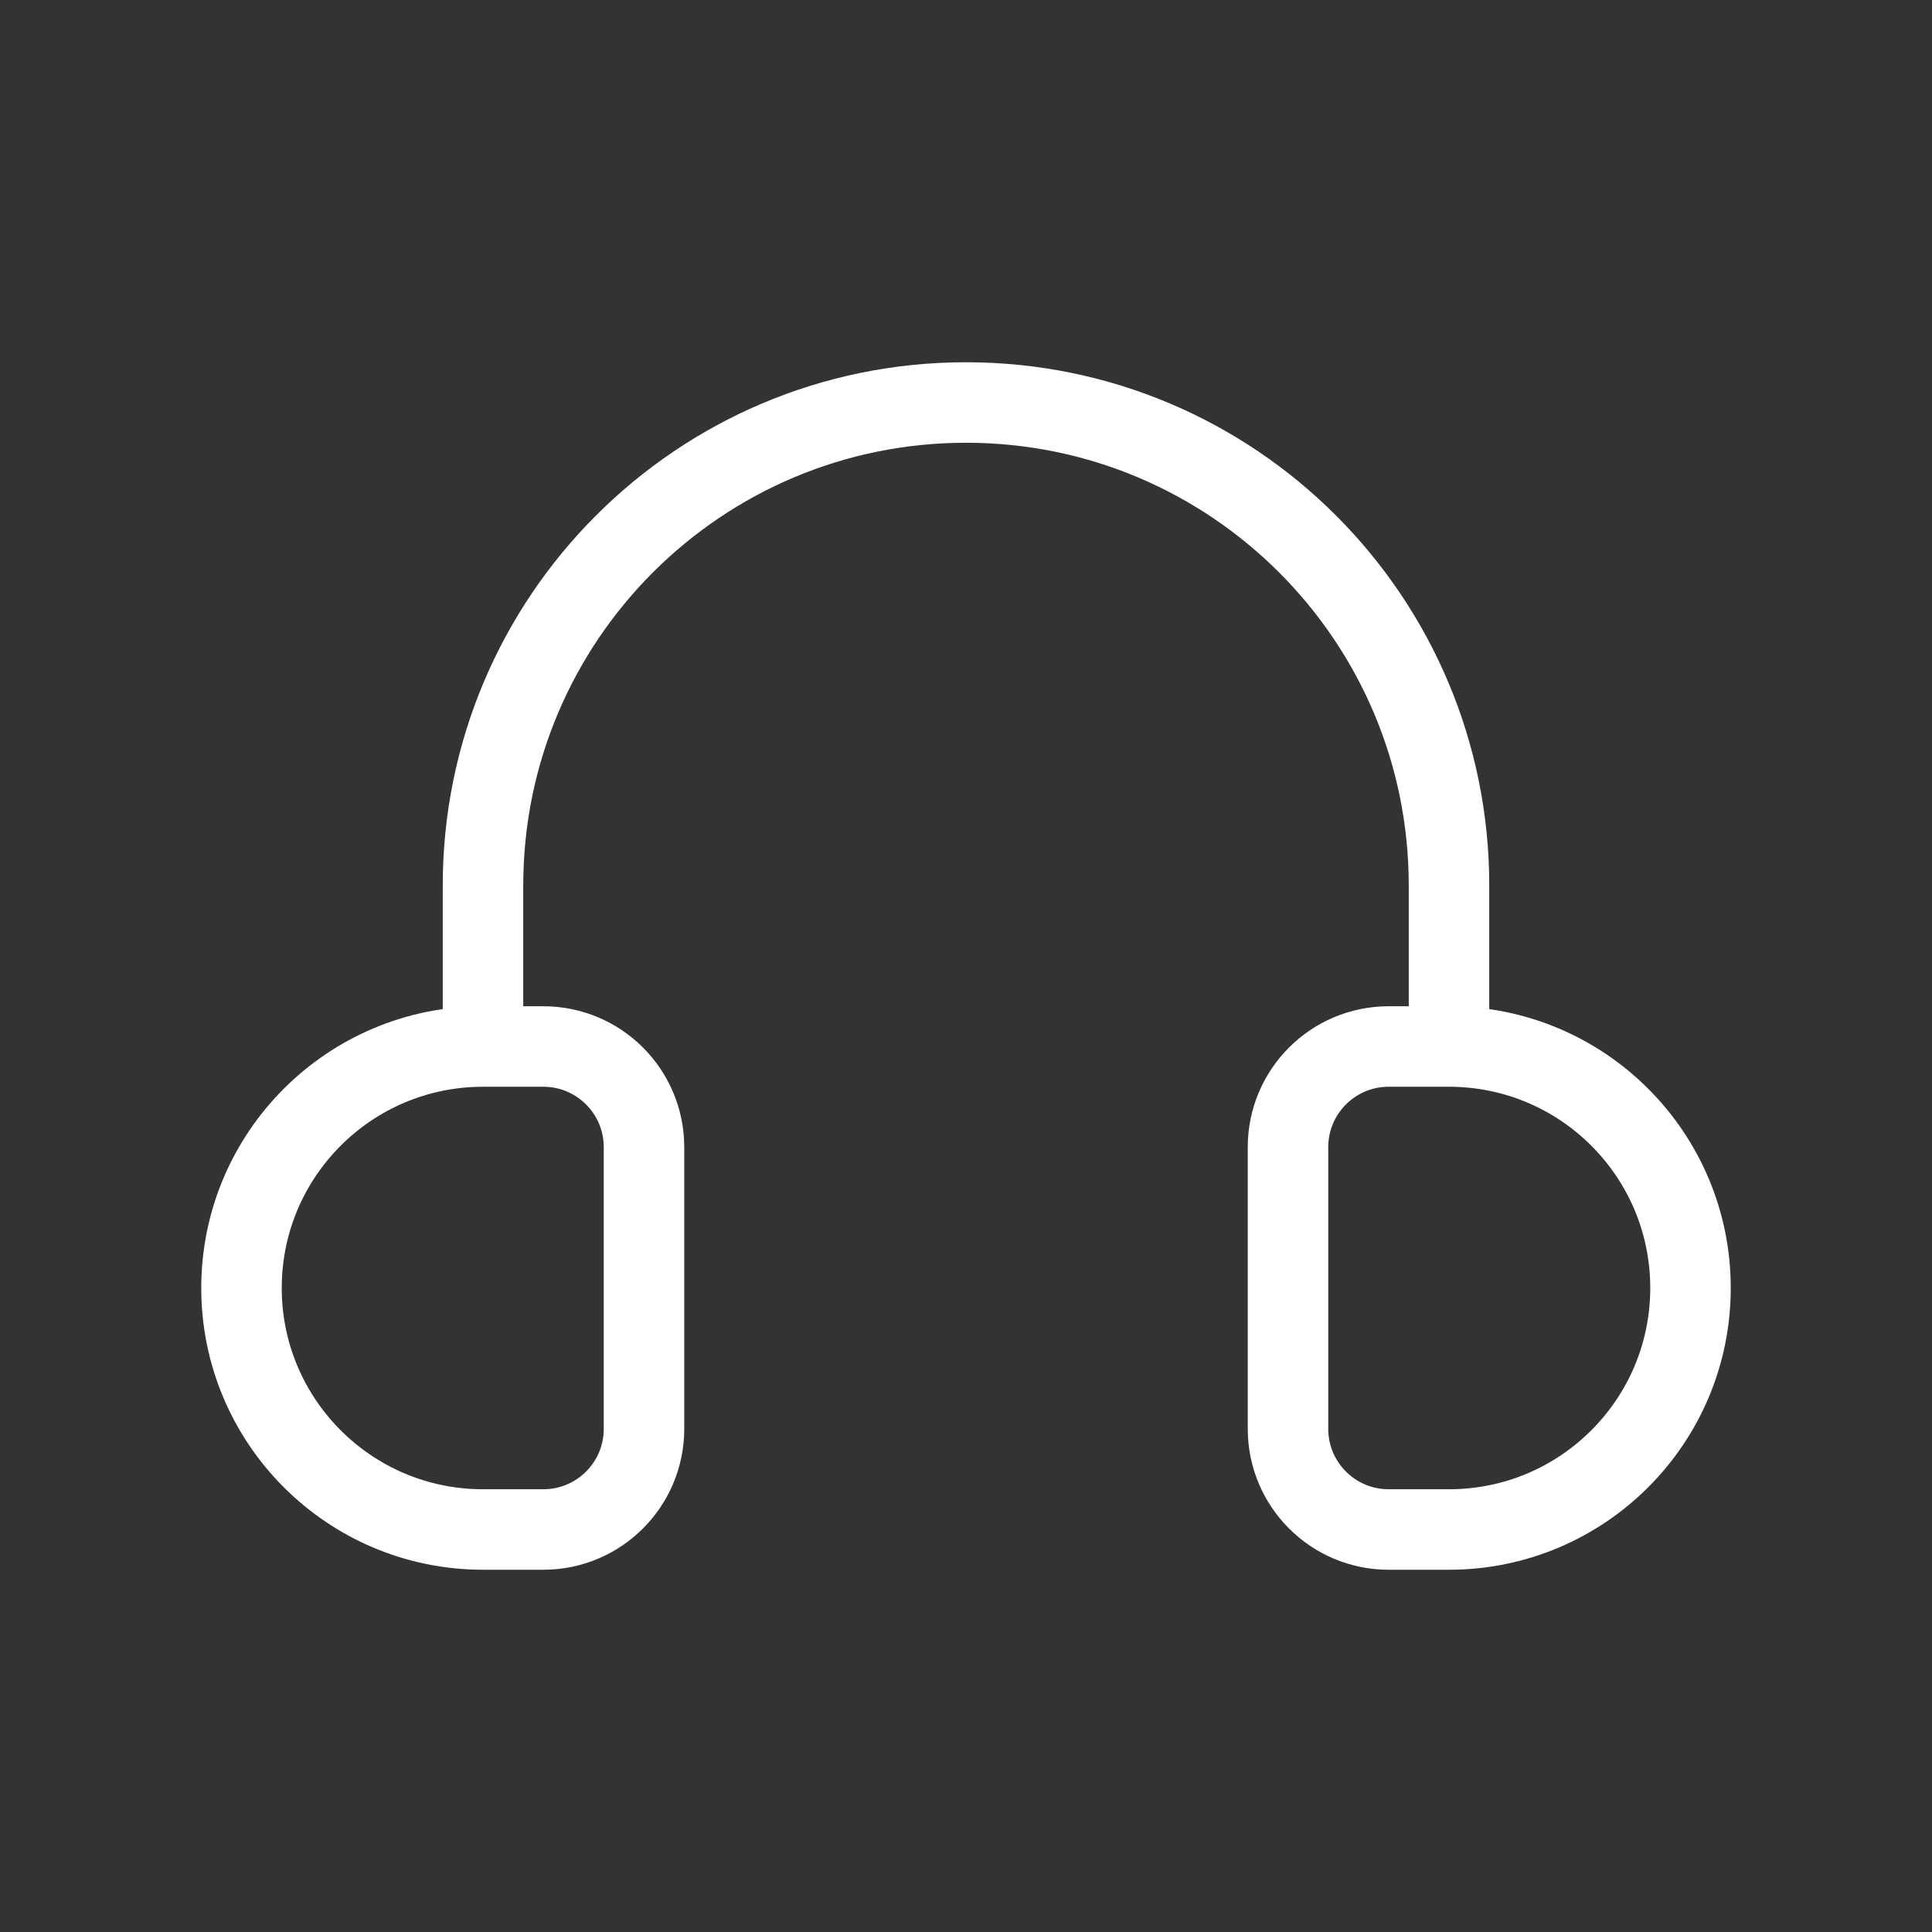 <?xml version="1.0" encoding="utf-8"?><!-- Uploaded to: SVG Repo, www.svgrepo.com, Generator: SVG Repo Mixer Tools -->
<svg width="800px" height="800px" viewBox="0 0 24 24" fill="none" xmlns="http://www.w3.org/2000/svg">
<rect x="0" y="0" width="24" height="24" fill="#333333" stroke="none"/>
<path d="M6 13H6.75C7.44 13 8 13.56 8 14.25V17.75C8 18.44 7.44 19 6.75 19H6C4.343 19 3 17.657 3 16C3 14.343 4.343 13 6 13ZM6 13V11C6 7.686 8.686 5 12 5C15.314 5 18 7.686 18 11V13M18 13H17.25C16.56 13 16 13.56 16 14.25V17.75C16 18.44 16.56 19 17.25 19H18C19.657 19 21 17.657 21 16C21 14.343 19.657 13 18 13Z" stroke="#ffffff" strokeWidth="2" strokeLinecap="round" stroke-linejoin="round"/>
</svg>